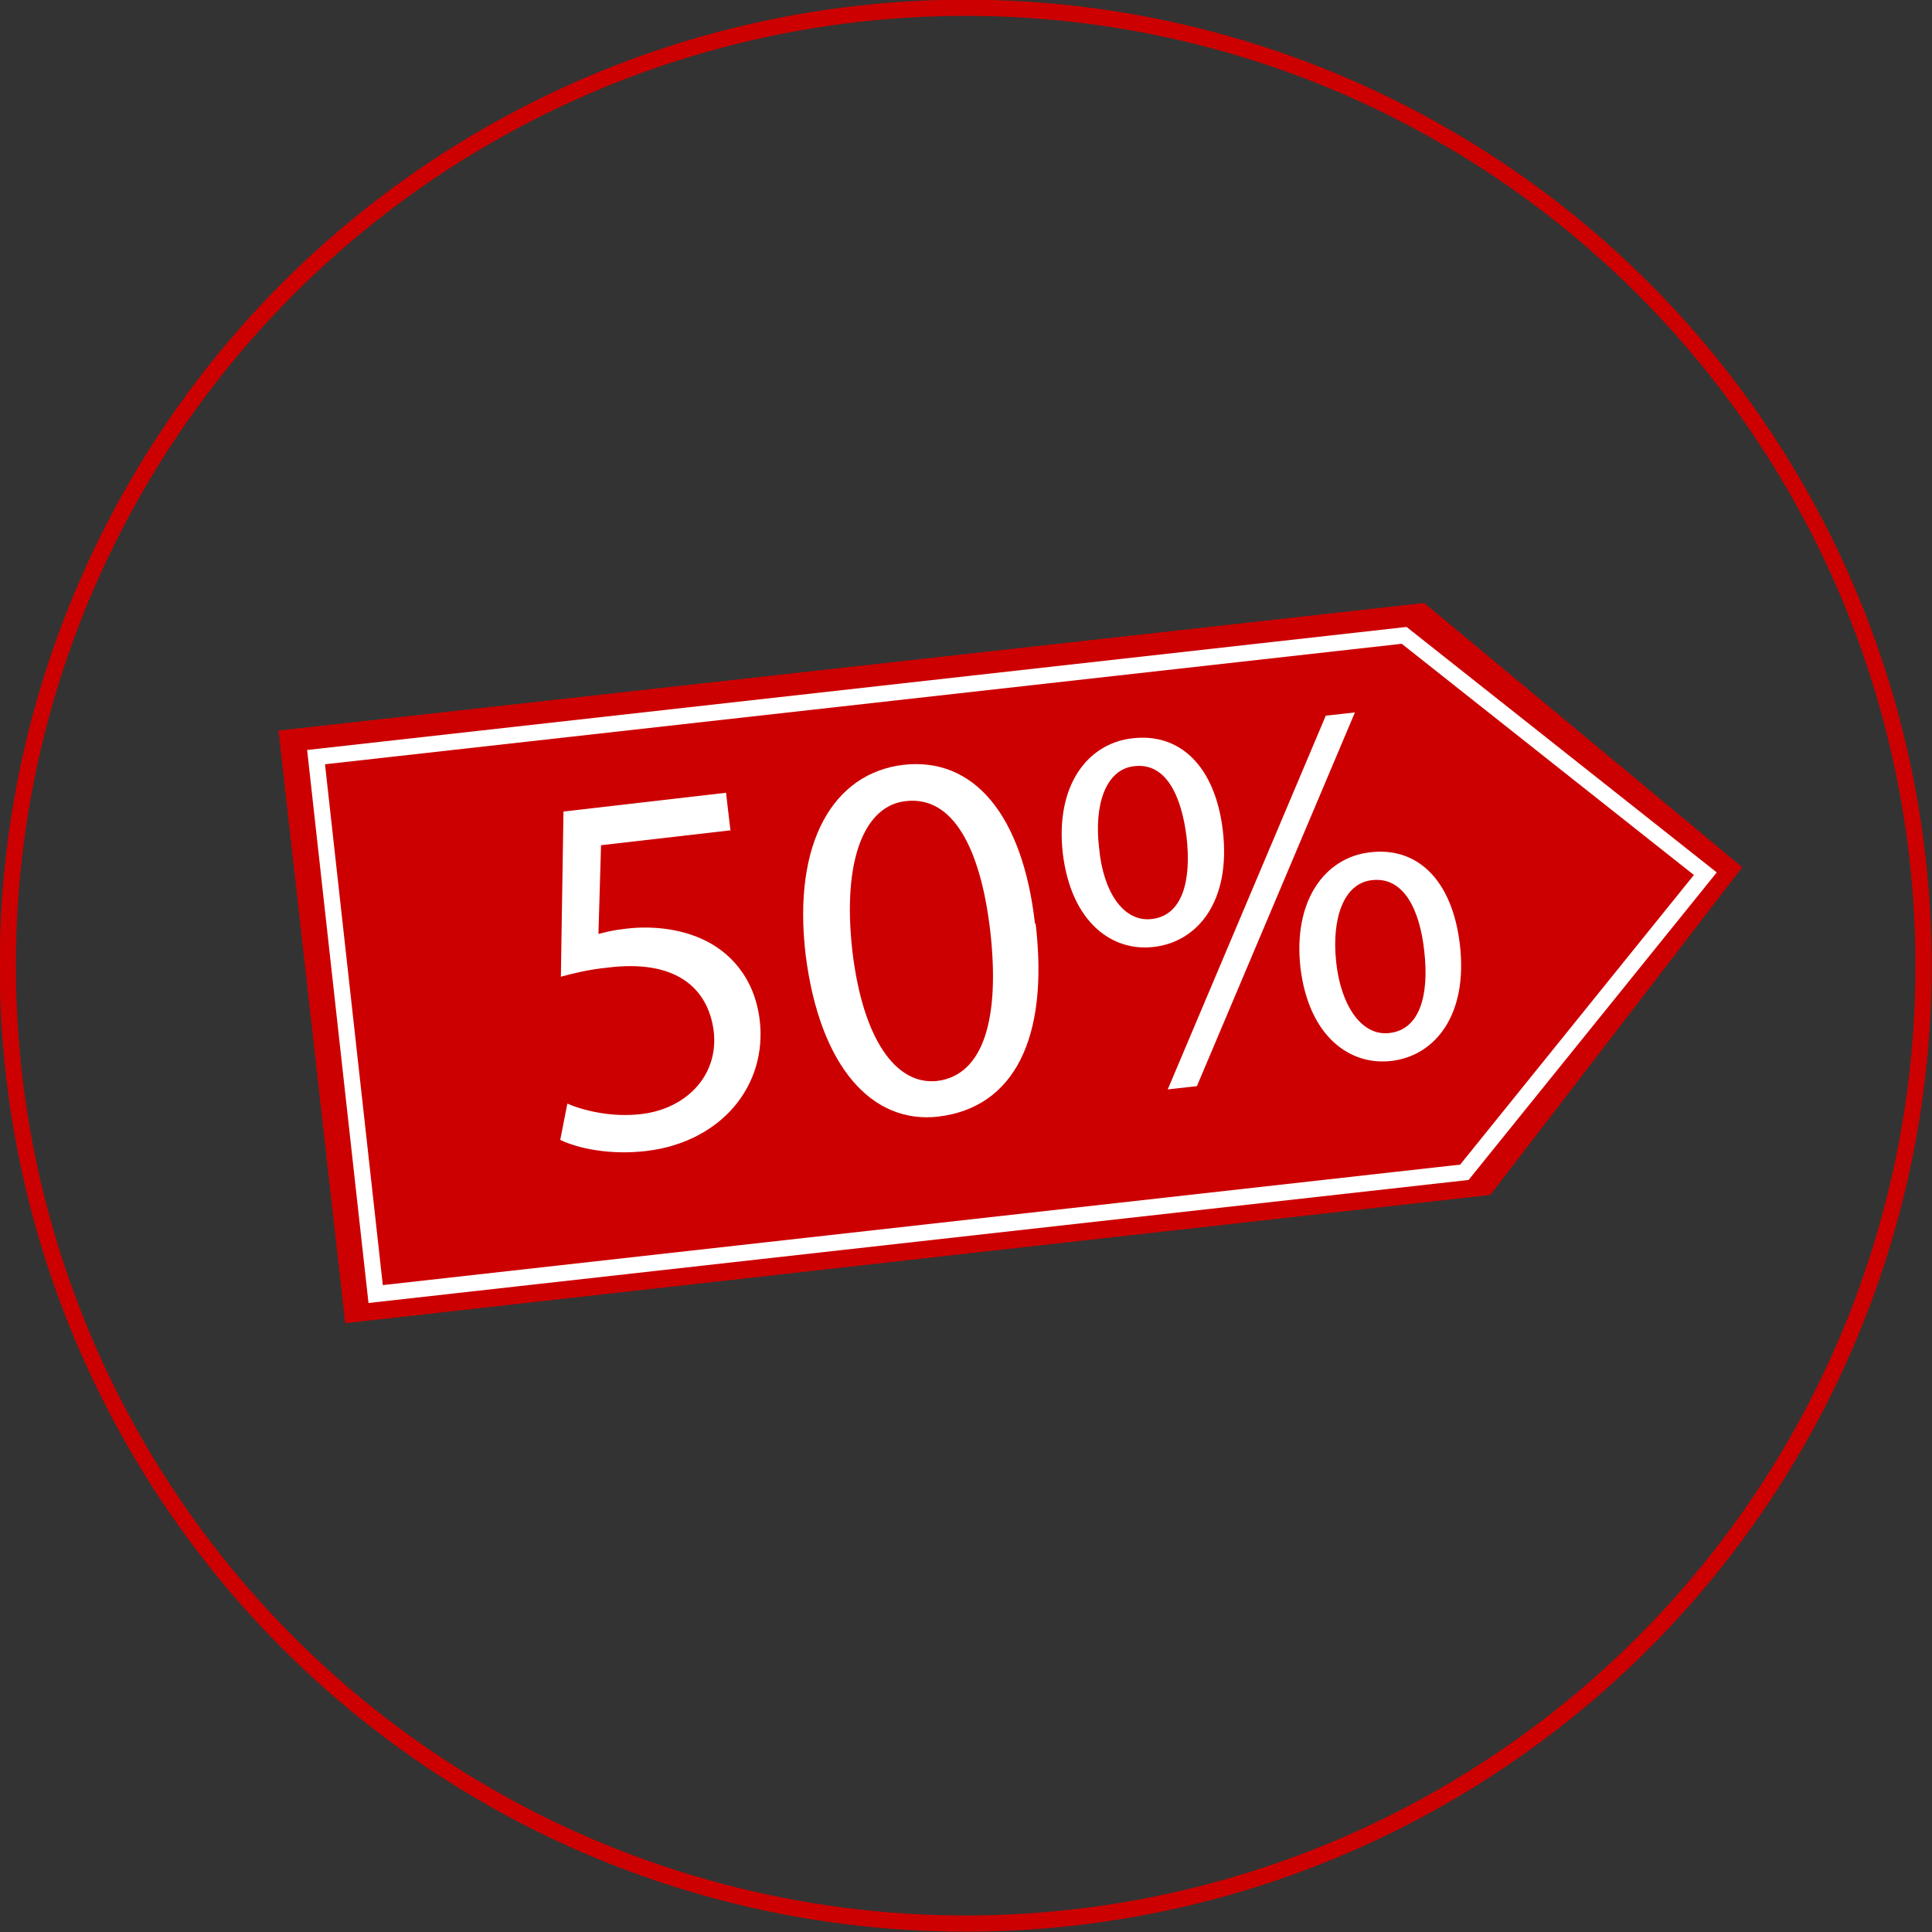 <?xml version="1.0" encoding="UTF-8"?><svg id="a" xmlns="http://www.w3.org/2000/svg" viewBox="0 0 29.83 29.83"><rect x="0" y="0" width="29.83" height="29.83" fill="#333333" stroke="none"/><defs><style>.b{fill:#fff;}.c{stroke:#c00;}.c,.d{fill:none;stroke-miterlimit:10;stroke-width:.25px;}.e{fill:#c00;}.d{stroke:#fff;}</style></defs><circle class="c" cx="14.91" cy="14.91" r="14.79"/><polygon class="e" points="21.99 9.31 4.3 11.28 5.33 20.43 23.01 18.45 26.9 13.39 21.99 9.31"/><polygon class="d" points="21.68 9.81 4.88 11.69 5.8 19.98 22.61 18.1 26.33 13.49 21.68 9.81"/><g><path class="b" d="M11.28,12.82l-2,.23-.04,1.37c.12-.03,.23-.06,.42-.08,.4-.05,.82,0,1.16,.15,.44,.19,.83,.6,.91,1.26,.12,1.02-.6,1.88-1.74,2.02-.57,.07-1.07-.04-1.34-.17l.11-.56c.23,.1,.68,.22,1.15,.16,.67-.08,1.19-.58,1.11-1.28-.09-.68-.6-1.11-1.64-.98-.3,.03-.53,.09-.72,.14l.04-2.55,2.51-.29,.07,.6Z"/><path class="b" d="M15.99,14.26c.21,1.78-.34,2.84-1.5,2.98-1.02,.12-1.83-.76-2.05-2.49-.21-1.76,.44-2.81,1.5-2.94,1.1-.13,1.85,.78,2.04,2.45Zm-2.83,.42c.16,1.36,.67,2.08,1.31,2.01,.72-.09,.97-.97,.82-2.31-.15-1.29-.58-2.1-1.31-2.01-.62,.07-.98,.88-.82,2.31Z"/><path class="b" d="M18.88,12.82c.13,1.1-.39,1.72-1.06,1.8-.65,.08-1.28-.38-1.41-1.44-.12-1.05,.38-1.7,1.07-1.78,.73-.09,1.28,.42,1.4,1.42Zm-1.91,.27c.06,.67,.37,1.15,.81,1.1,.47-.05,.62-.58,.54-1.27-.08-.64-.32-1.15-.81-1.09-.44,.05-.62,.6-.54,1.26Zm1.06,3.73l2.44-5.77,.45-.05-2.44,5.77-.45,.05Zm4.51-2.24c.13,1.1-.39,1.72-1.05,1.8-.65,.08-1.28-.38-1.41-1.43-.12-1.05,.38-1.71,1.07-1.79,.73-.09,1.27,.42,1.39,1.42Zm-1.91,.27c.07,.67,.39,1.15,.82,1.1,.47-.05,.62-.58,.54-1.27-.07-.64-.32-1.15-.81-1.09-.44,.05-.62,.6-.55,1.26Z"/></g></svg>